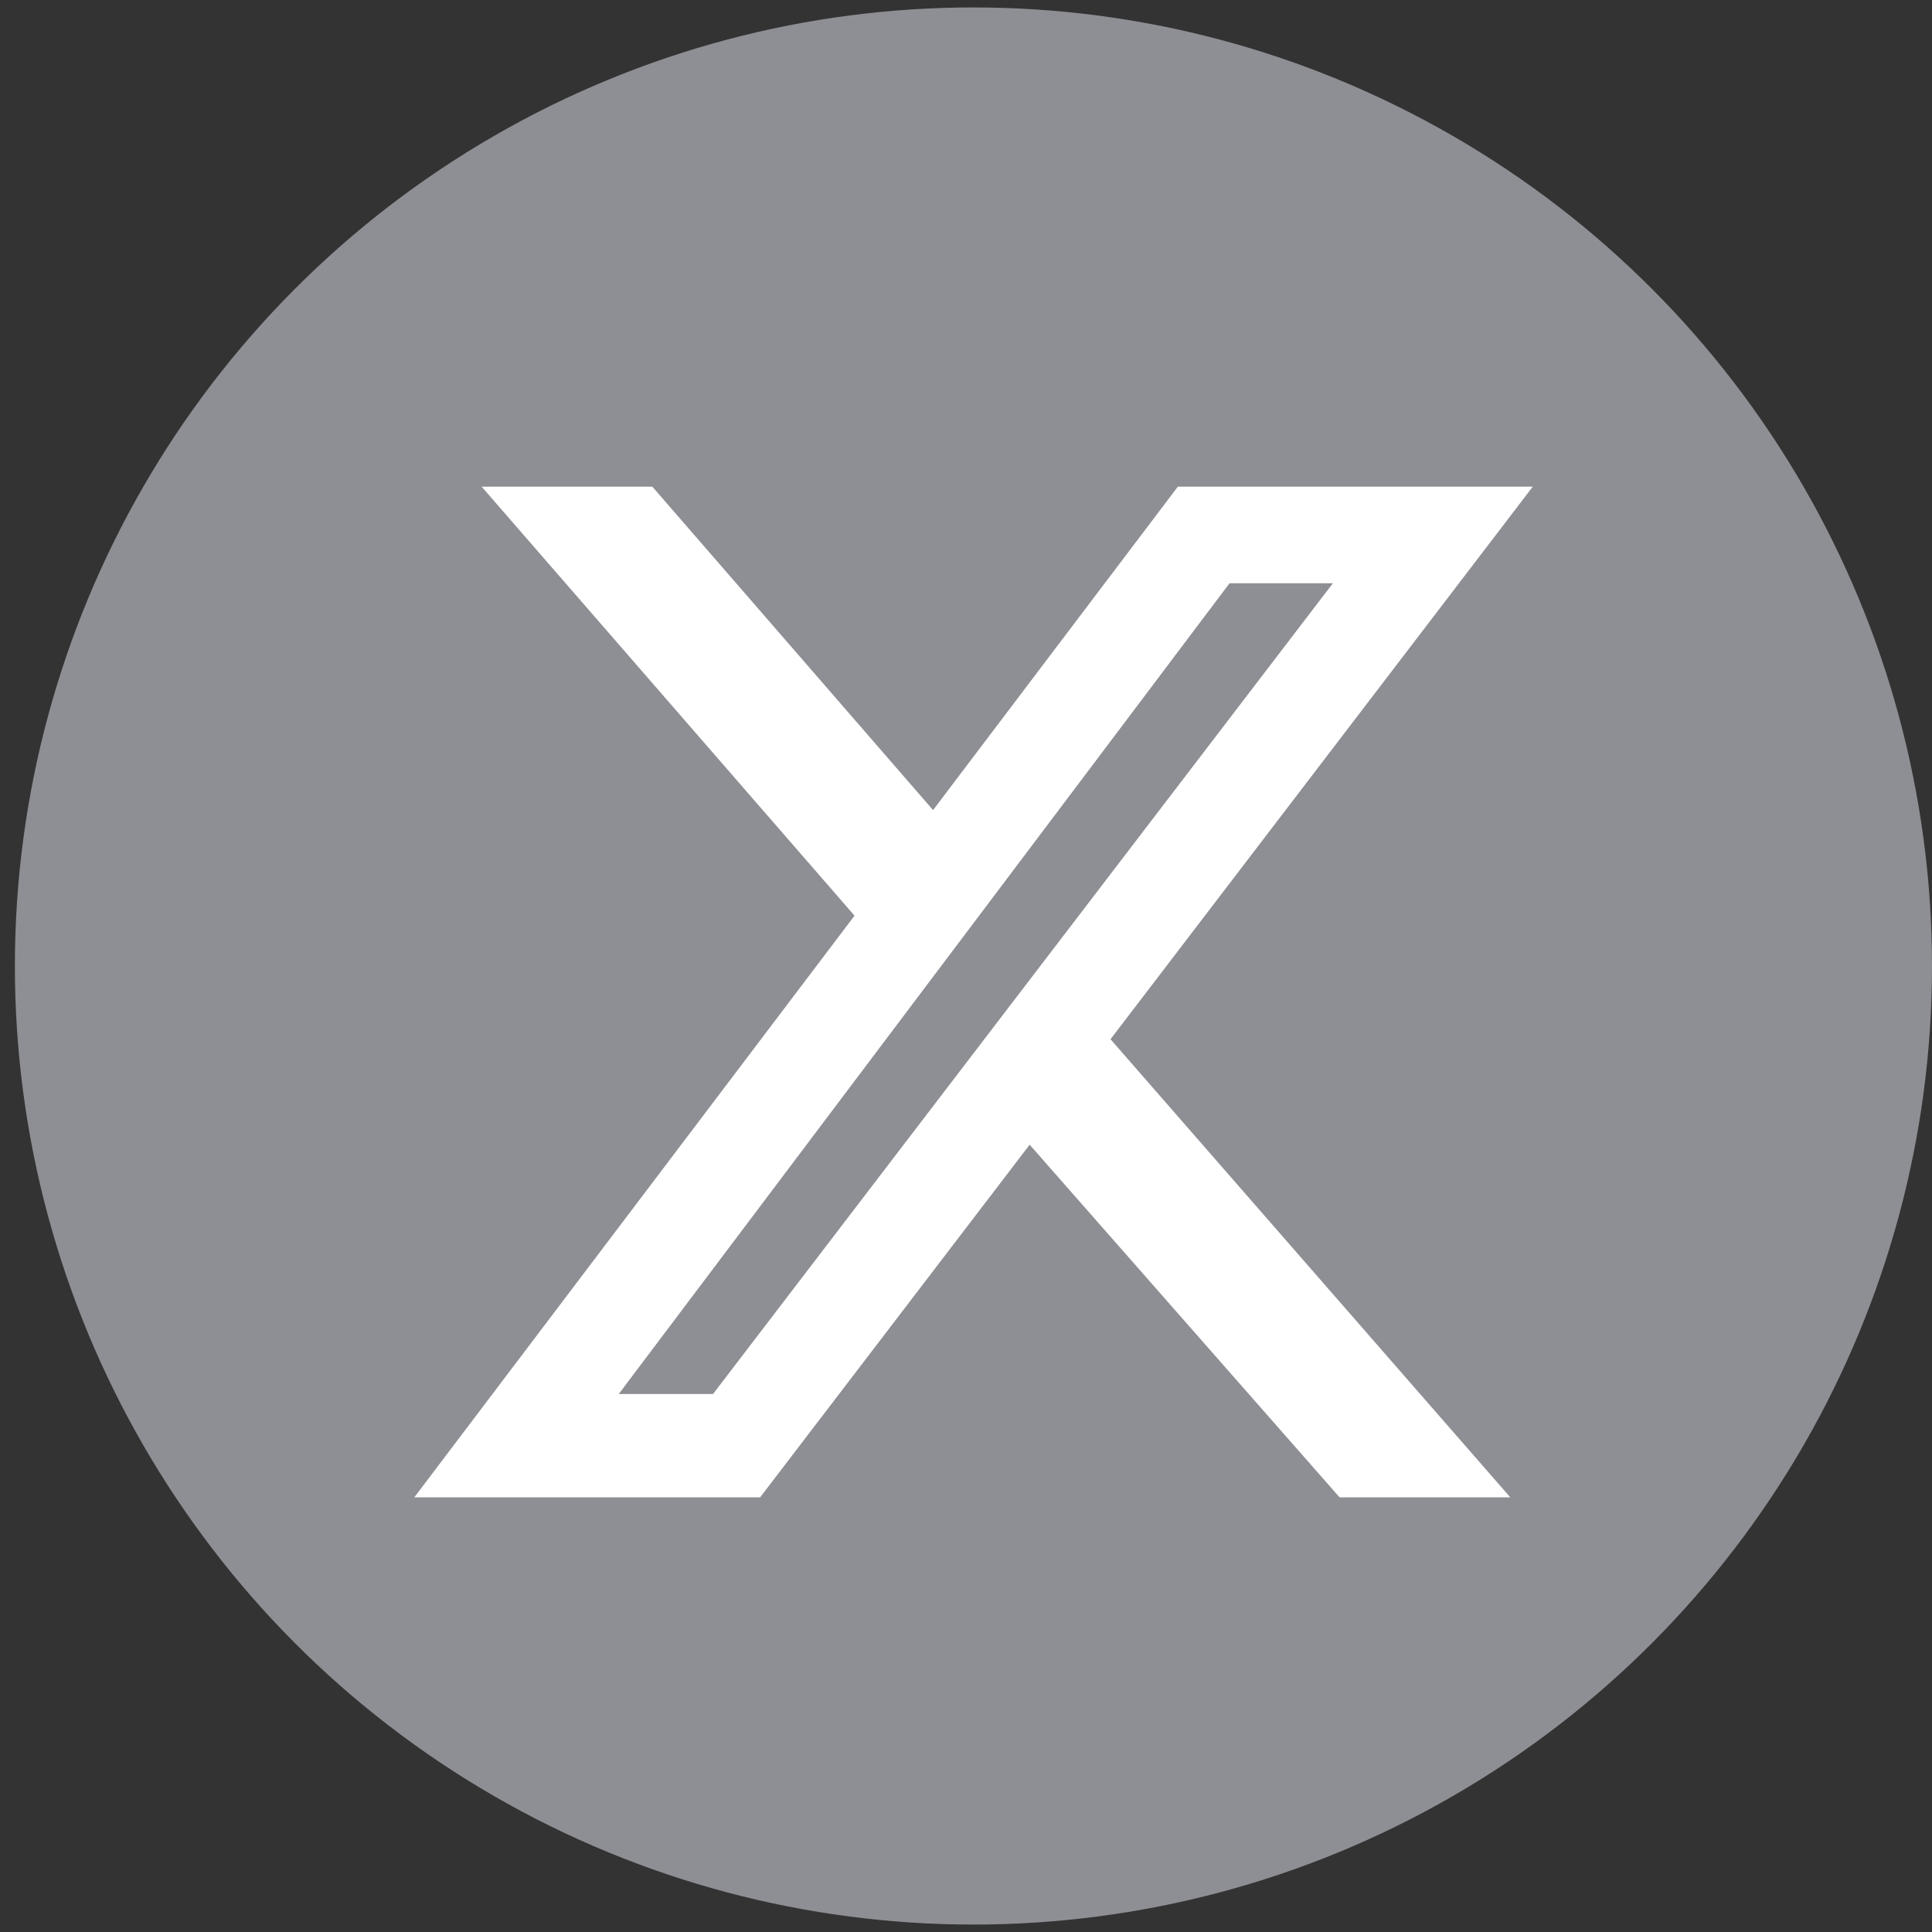 <svg width="20" height="20" viewBox="0 0 20 20" fill="none" xmlns="http://www.w3.org/2000/svg">
<rect x="0" y="0" width="20" height="20" fill="#333333" stroke="none"/>
<circle class="footer-svg" cx="10.077" cy="10" r="9.923" fill="#8E8F94"/>
<g clip-path="url(#clip0_1174_1599)">
<path d="M6.753 5.038H4.986L8.846 9.479L4.289 15.5H7.869L10.659 11.85L13.867 15.5H15.634L11.496 10.758L15.867 5.038H12.193L9.659 8.386L6.753 5.038ZM7.381 14.431H6.405L12.728 6.038H13.798L7.381 14.431Z" fill="white"/>
</g>
<defs>
<clipPath id="clip0_1174_1599">
<rect width="11.578" height="10.462" fill="white" transform="matrix(-1 0 0 1 15.866 5.039)"/>
</clipPath>
</defs>
</svg>
